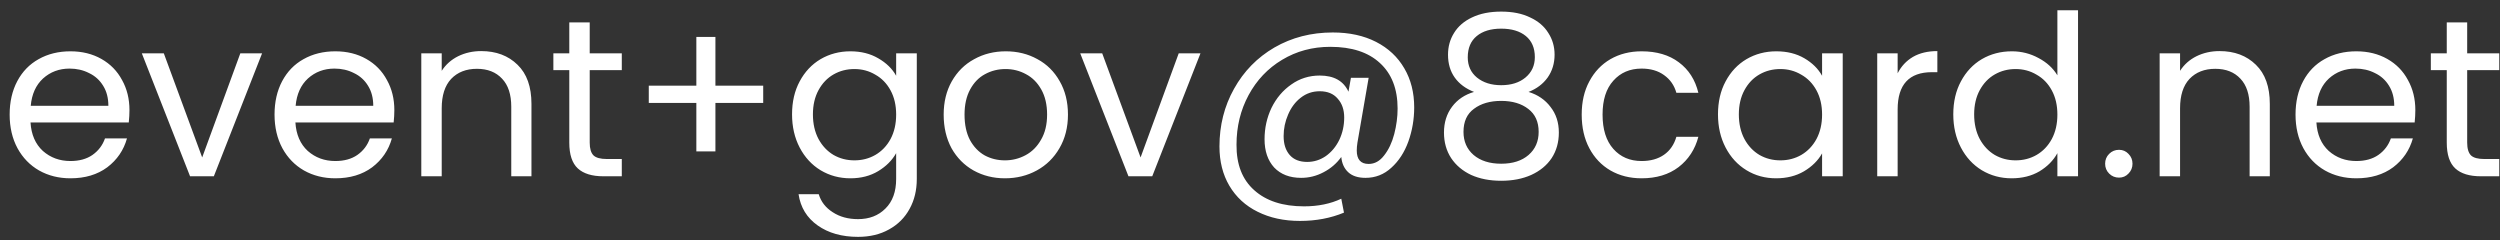 <svg width="156" height="15" viewBox="0 0 156 15" fill="none" xmlns="http://www.w3.org/2000/svg">
<rect x="0" y="0" width="156" height="15" fill="#333333" stroke="none"/>
<path d="M8.078 6.87C8.078 7.113 8.064 7.369 8.036 7.64H1.904C1.951 8.396 2.207 8.989 2.674 9.418C3.15 9.838 3.724 10.048 4.396 10.048C4.947 10.048 5.404 9.922 5.768 9.67C6.141 9.409 6.403 9.063 6.552 8.634H7.924C7.719 9.371 7.308 9.973 6.692 10.44C6.076 10.897 5.311 11.126 4.396 11.126C3.668 11.126 3.015 10.963 2.436 10.636C1.867 10.309 1.419 9.847 1.092 9.25C0.765 8.643 0.602 7.943 0.602 7.15C0.602 6.357 0.761 5.661 1.078 5.064C1.395 4.467 1.839 4.009 2.408 3.692C2.987 3.365 3.649 3.202 4.396 3.202C5.124 3.202 5.768 3.361 6.328 3.678C6.888 3.995 7.317 4.434 7.616 4.994C7.924 5.545 8.078 6.17 8.078 6.87ZM6.762 6.604C6.762 6.119 6.655 5.703 6.44 5.358C6.225 5.003 5.931 4.737 5.558 4.56C5.194 4.373 4.788 4.28 4.34 4.28C3.696 4.28 3.145 4.485 2.688 4.896C2.24 5.307 1.983 5.876 1.918 6.604H6.762ZM12.616 9.824L14.996 3.328H16.354L13.344 11H11.86L8.85 3.328H10.222L12.616 9.824ZM24.607 6.87C24.607 7.113 24.593 7.369 24.565 7.64H18.433C18.48 8.396 18.737 8.989 19.203 9.418C19.679 9.838 20.253 10.048 20.925 10.048C21.476 10.048 21.933 9.922 22.297 9.67C22.671 9.409 22.932 9.063 23.081 8.634H24.453C24.248 9.371 23.837 9.973 23.221 10.44C22.605 10.897 21.84 11.126 20.925 11.126C20.197 11.126 19.544 10.963 18.965 10.636C18.396 10.309 17.948 9.847 17.621 9.25C17.295 8.643 17.131 7.943 17.131 7.15C17.131 6.357 17.29 5.661 17.607 5.064C17.925 4.467 18.368 4.009 18.937 3.692C19.516 3.365 20.179 3.202 20.925 3.202C21.653 3.202 22.297 3.361 22.857 3.678C23.417 3.995 23.847 4.434 24.145 4.994C24.453 5.545 24.607 6.17 24.607 6.87ZM23.291 6.604C23.291 6.119 23.184 5.703 22.969 5.358C22.755 5.003 22.461 4.737 22.087 4.56C21.723 4.373 21.317 4.28 20.869 4.28C20.225 4.28 19.675 4.485 19.217 4.896C18.769 5.307 18.513 5.876 18.447 6.604H23.291ZM30.027 3.188C30.96 3.188 31.716 3.473 32.295 4.042C32.874 4.602 33.163 5.414 33.163 6.478V11H31.903V6.66C31.903 5.895 31.712 5.311 31.329 4.91C30.946 4.499 30.424 4.294 29.761 4.294C29.089 4.294 28.552 4.504 28.151 4.924C27.759 5.344 27.563 5.955 27.563 6.758V11H26.289V3.328H27.563V4.42C27.815 4.028 28.156 3.725 28.585 3.51C29.024 3.295 29.504 3.188 30.027 3.188ZM36.798 4.378V8.9C36.798 9.273 36.877 9.539 37.036 9.698C37.195 9.847 37.47 9.922 37.862 9.922H38.8V11H37.652C36.943 11 36.411 10.837 36.056 10.51C35.701 10.183 35.524 9.647 35.524 8.9V4.378H34.53V3.328H35.524V1.396H36.798V3.328H38.8V4.378H36.798ZM47.624 6.422H44.642V9.446H43.452V6.422H40.484V5.344H43.452V2.306H44.642V5.344H47.624V6.422ZM53.064 3.202C53.727 3.202 54.306 3.347 54.8 3.636C55.304 3.925 55.678 4.289 55.92 4.728V3.328H57.208V11.168C57.208 11.868 57.059 12.489 56.76 13.03C56.462 13.581 56.032 14.01 55.472 14.318C54.922 14.626 54.278 14.78 53.54 14.78C52.532 14.78 51.692 14.542 51.02 14.066C50.348 13.59 49.952 12.941 49.83 12.12H51.09C51.23 12.587 51.52 12.96 51.958 13.24C52.397 13.529 52.924 13.674 53.54 13.674C54.24 13.674 54.81 13.455 55.248 13.016C55.696 12.577 55.92 11.961 55.92 11.168V9.558C55.668 10.006 55.295 10.379 54.8 10.678C54.306 10.977 53.727 11.126 53.064 11.126C52.383 11.126 51.762 10.958 51.202 10.622C50.652 10.286 50.218 9.815 49.9 9.208C49.583 8.601 49.424 7.911 49.424 7.136C49.424 6.352 49.583 5.666 49.9 5.078C50.218 4.481 50.652 4.019 51.202 3.692C51.762 3.365 52.383 3.202 53.064 3.202ZM55.92 7.15C55.92 6.571 55.804 6.067 55.57 5.638C55.337 5.209 55.02 4.882 54.618 4.658C54.226 4.425 53.792 4.308 53.316 4.308C52.84 4.308 52.406 4.42 52.014 4.644C51.622 4.868 51.31 5.195 51.076 5.624C50.843 6.053 50.726 6.557 50.726 7.136C50.726 7.724 50.843 8.237 51.076 8.676C51.31 9.105 51.622 9.437 52.014 9.67C52.406 9.894 52.84 10.006 53.316 10.006C53.792 10.006 54.226 9.894 54.618 9.67C55.02 9.437 55.337 9.105 55.57 8.676C55.804 8.237 55.92 7.729 55.92 7.15ZM62.707 11.126C61.989 11.126 61.335 10.963 60.747 10.636C60.169 10.309 59.711 9.847 59.375 9.25C59.048 8.643 58.885 7.943 58.885 7.15C58.885 6.366 59.053 5.675 59.389 5.078C59.734 4.471 60.201 4.009 60.789 3.692C61.377 3.365 62.035 3.202 62.763 3.202C63.491 3.202 64.149 3.365 64.737 3.692C65.325 4.009 65.787 4.467 66.123 5.064C66.469 5.661 66.641 6.357 66.641 7.15C66.641 7.943 66.464 8.643 66.109 9.25C65.764 9.847 65.293 10.309 64.695 10.636C64.098 10.963 63.435 11.126 62.707 11.126ZM62.707 10.006C63.164 10.006 63.594 9.899 63.995 9.684C64.397 9.469 64.719 9.147 64.961 8.718C65.213 8.289 65.339 7.766 65.339 7.15C65.339 6.534 65.218 6.011 64.975 5.582C64.733 5.153 64.415 4.835 64.023 4.63C63.631 4.415 63.206 4.308 62.749 4.308C62.282 4.308 61.853 4.415 61.461 4.63C61.078 4.835 60.77 5.153 60.537 5.582C60.304 6.011 60.187 6.534 60.187 7.15C60.187 7.775 60.299 8.303 60.523 8.732C60.757 9.161 61.065 9.483 61.447 9.698C61.83 9.903 62.25 10.006 62.707 10.006ZM71.172 9.824L73.552 3.328H74.91L71.9 11H70.416L67.406 3.328H68.778L71.172 9.824ZM83.164 2.026C84.2 2.026 85.101 2.222 85.866 2.614C86.631 3.006 87.219 3.557 87.63 4.266C88.041 4.966 88.246 5.778 88.246 6.702C88.246 7.439 88.125 8.149 87.882 8.83C87.639 9.502 87.285 10.048 86.818 10.468C86.361 10.888 85.824 11.098 85.208 11.098C84.741 11.098 84.382 10.981 84.13 10.748C83.878 10.515 83.733 10.197 83.696 9.796C83.407 10.197 83.038 10.515 82.59 10.748C82.151 10.981 81.685 11.098 81.19 11.098C80.481 11.098 79.921 10.883 79.51 10.454C79.109 10.015 78.908 9.427 78.908 8.69C78.908 7.99 79.053 7.337 79.342 6.73C79.641 6.123 80.051 5.638 80.574 5.274C81.097 4.901 81.689 4.714 82.352 4.714C83.239 4.714 83.836 5.05 84.144 5.722L84.298 4.854H85.404L84.704 8.9C84.676 9.077 84.662 9.241 84.662 9.39C84.662 9.95 84.909 10.23 85.404 10.23C85.777 10.23 86.099 10.053 86.37 9.698C86.65 9.343 86.86 8.9 87 8.368C87.14 7.827 87.21 7.295 87.21 6.772C87.21 5.549 86.841 4.602 86.104 3.93C85.376 3.258 84.345 2.922 83.01 2.922C81.899 2.922 80.896 3.193 80 3.734C79.113 4.266 78.418 4.999 77.914 5.932C77.41 6.865 77.158 7.897 77.158 9.026C77.149 10.258 77.517 11.205 78.264 11.868C79.011 12.54 80.047 12.876 81.372 12.876C82.249 12.876 83.024 12.717 83.696 12.4L83.864 13.268C83.033 13.613 82.119 13.786 81.12 13.786C80.121 13.786 79.239 13.595 78.474 13.212C77.718 12.839 77.13 12.297 76.71 11.588C76.299 10.888 76.094 10.071 76.094 9.138C76.094 7.822 76.397 6.623 77.004 5.54C77.611 4.448 78.451 3.589 79.524 2.964C80.607 2.339 81.82 2.026 83.164 2.026ZM81.568 10.104C81.988 10.104 82.375 9.983 82.73 9.74C83.085 9.488 83.365 9.152 83.57 8.732C83.775 8.303 83.878 7.836 83.878 7.332C83.878 6.847 83.743 6.455 83.472 6.156C83.211 5.848 82.837 5.694 82.352 5.694C81.904 5.694 81.507 5.829 81.162 6.1C80.826 6.361 80.565 6.711 80.378 7.15C80.191 7.579 80.098 8.027 80.098 8.494C80.098 8.989 80.224 9.381 80.476 9.67C80.728 9.959 81.092 10.104 81.568 10.104ZM91.98 5.736C91.457 5.531 91.056 5.232 90.776 4.84C90.496 4.448 90.356 3.972 90.356 3.412C90.356 2.908 90.482 2.455 90.734 2.054C90.986 1.643 91.359 1.321 91.854 1.088C92.358 0.845 92.964 0.724 93.674 0.724C94.383 0.724 94.985 0.845 95.48 1.088C95.984 1.321 96.362 1.643 96.614 2.054C96.875 2.455 97.006 2.908 97.006 3.412C97.006 3.953 96.861 4.429 96.572 4.84C96.282 5.241 95.886 5.54 95.382 5.736C95.96 5.913 96.418 6.226 96.754 6.674C97.099 7.113 97.272 7.645 97.272 8.27C97.272 8.877 97.122 9.409 96.824 9.866C96.525 10.314 96.1 10.664 95.55 10.916C95.008 11.159 94.383 11.28 93.674 11.28C92.964 11.28 92.339 11.159 91.798 10.916C91.266 10.664 90.85 10.314 90.552 9.866C90.253 9.409 90.104 8.877 90.104 8.27C90.104 7.645 90.272 7.108 90.608 6.66C90.944 6.212 91.401 5.904 91.98 5.736ZM95.774 3.566C95.774 2.997 95.587 2.558 95.214 2.25C94.84 1.942 94.327 1.788 93.674 1.788C93.03 1.788 92.521 1.942 92.148 2.25C91.774 2.558 91.588 3.001 91.588 3.58C91.588 4.103 91.779 4.523 92.162 4.84C92.554 5.157 93.058 5.316 93.674 5.316C94.299 5.316 94.803 5.157 95.186 4.84C95.578 4.513 95.774 4.089 95.774 3.566ZM93.674 6.296C92.983 6.296 92.418 6.459 91.98 6.786C91.541 7.103 91.322 7.584 91.322 8.228C91.322 8.825 91.532 9.306 91.952 9.67C92.381 10.034 92.955 10.216 93.674 10.216C94.392 10.216 94.962 10.034 95.382 9.67C95.802 9.306 96.012 8.825 96.012 8.228C96.012 7.603 95.797 7.127 95.368 6.8C94.938 6.464 94.374 6.296 93.674 6.296ZM98.698 7.15C98.698 6.357 98.856 5.666 99.174 5.078C99.491 4.481 99.93 4.019 100.49 3.692C101.059 3.365 101.708 3.202 102.436 3.202C103.378 3.202 104.153 3.431 104.76 3.888C105.376 4.345 105.782 4.98 105.978 5.792H104.606C104.475 5.325 104.218 4.957 103.836 4.686C103.462 4.415 102.996 4.28 102.436 4.28C101.708 4.28 101.12 4.532 100.672 5.036C100.224 5.531 100 6.235 100 7.15C100 8.074 100.224 8.788 100.672 9.292C101.12 9.796 101.708 10.048 102.436 10.048C102.996 10.048 103.462 9.917 103.836 9.656C104.209 9.395 104.466 9.021 104.606 8.536H105.978C105.772 9.32 105.362 9.95 104.746 10.426C104.13 10.893 103.36 11.126 102.436 11.126C101.708 11.126 101.059 10.963 100.49 10.636C99.93 10.309 99.491 9.847 99.174 9.25C98.856 8.653 98.698 7.953 98.698 7.15ZM107.202 7.136C107.202 6.352 107.36 5.666 107.678 5.078C107.995 4.481 108.429 4.019 108.98 3.692C109.54 3.365 110.16 3.202 110.842 3.202C111.514 3.202 112.097 3.347 112.592 3.636C113.086 3.925 113.455 4.289 113.698 4.728V3.328H114.986V11H113.698V9.572C113.446 10.02 113.068 10.393 112.564 10.692C112.069 10.981 111.49 11.126 110.828 11.126C110.146 11.126 109.53 10.958 108.98 10.622C108.429 10.286 107.995 9.815 107.678 9.208C107.36 8.601 107.202 7.911 107.202 7.136ZM113.698 7.15C113.698 6.571 113.581 6.067 113.348 5.638C113.114 5.209 112.797 4.882 112.396 4.658C112.004 4.425 111.57 4.308 111.094 4.308C110.618 4.308 110.184 4.42 109.792 4.644C109.4 4.868 109.087 5.195 108.854 5.624C108.62 6.053 108.504 6.557 108.504 7.136C108.504 7.724 108.62 8.237 108.854 8.676C109.087 9.105 109.4 9.437 109.792 9.67C110.184 9.894 110.618 10.006 111.094 10.006C111.57 10.006 112.004 9.894 112.396 9.67C112.797 9.437 113.114 9.105 113.348 8.676C113.581 8.237 113.698 7.729 113.698 7.15ZM118.413 4.574C118.637 4.135 118.954 3.795 119.365 3.552C119.785 3.309 120.293 3.188 120.891 3.188V4.504H120.555C119.127 4.504 118.413 5.279 118.413 6.828V11H117.139V3.328H118.413V4.574ZM121.885 7.136C121.885 6.352 122.044 5.666 122.361 5.078C122.679 4.481 123.113 4.019 123.663 3.692C124.223 3.365 124.849 3.202 125.539 3.202C126.137 3.202 126.692 3.342 127.205 3.622C127.719 3.893 128.111 4.252 128.381 4.7V0.64H129.669V11H128.381V9.558C128.129 10.015 127.756 10.393 127.261 10.692C126.767 10.981 126.188 11.126 125.525 11.126C124.844 11.126 124.223 10.958 123.663 10.622C123.113 10.286 122.679 9.815 122.361 9.208C122.044 8.601 121.885 7.911 121.885 7.136ZM128.381 7.15C128.381 6.571 128.265 6.067 128.031 5.638C127.798 5.209 127.481 4.882 127.079 4.658C126.687 4.425 126.253 4.308 125.777 4.308C125.301 4.308 124.867 4.42 124.475 4.644C124.083 4.868 123.771 5.195 123.537 5.624C123.304 6.053 123.187 6.557 123.187 7.136C123.187 7.724 123.304 8.237 123.537 8.676C123.771 9.105 124.083 9.437 124.475 9.67C124.867 9.894 125.301 10.006 125.777 10.006C126.253 10.006 126.687 9.894 127.079 9.67C127.481 9.437 127.798 9.105 128.031 8.676C128.265 8.237 128.381 7.729 128.381 7.15ZM132.228 11.084C131.985 11.084 131.78 11 131.612 10.832C131.444 10.664 131.36 10.459 131.36 10.216C131.36 9.973 131.444 9.768 131.612 9.6C131.78 9.432 131.985 9.348 132.228 9.348C132.461 9.348 132.657 9.432 132.816 9.6C132.984 9.768 133.068 9.973 133.068 10.216C133.068 10.459 132.984 10.664 132.816 10.832C132.657 11 132.461 11.084 132.228 11.084ZM138.5 3.188C139.433 3.188 140.189 3.473 140.768 4.042C141.346 4.602 141.636 5.414 141.636 6.478V11H140.376V6.66C140.376 5.895 140.184 5.311 139.802 4.91C139.419 4.499 138.896 4.294 138.234 4.294C137.562 4.294 137.025 4.504 136.624 4.924C136.232 5.344 136.036 5.955 136.036 6.758V11H134.762V3.328H136.036V4.42C136.288 4.028 136.628 3.725 137.058 3.51C137.496 3.295 137.977 3.188 138.5 3.188ZM150.717 6.87C150.717 7.113 150.703 7.369 150.675 7.64H144.543C144.589 8.396 144.846 8.989 145.313 9.418C145.789 9.838 146.363 10.048 147.035 10.048C147.585 10.048 148.043 9.922 148.407 9.67C148.78 9.409 149.041 9.063 149.191 8.634H150.563C150.357 9.371 149.947 9.973 149.331 10.44C148.715 10.897 147.949 11.126 147.035 11.126C146.307 11.126 145.653 10.963 145.075 10.636C144.505 10.309 144.057 9.847 143.731 9.25C143.404 8.643 143.241 7.943 143.241 7.15C143.241 6.357 143.399 5.661 143.717 5.064C144.034 4.467 144.477 4.009 145.047 3.692C145.625 3.365 146.288 3.202 147.035 3.202C147.763 3.202 148.407 3.361 148.967 3.678C149.527 3.995 149.956 4.434 150.255 4.994C150.563 5.545 150.717 6.17 150.717 6.87ZM149.401 6.604C149.401 6.119 149.293 5.703 149.079 5.358C148.864 5.003 148.57 4.737 148.197 4.56C147.833 4.373 147.427 4.28 146.979 4.28C146.335 4.28 145.784 4.485 145.327 4.896C144.879 5.307 144.622 5.876 144.557 6.604H149.401ZM153.952 4.378V8.9C153.952 9.273 154.032 9.539 154.19 9.698C154.349 9.847 154.624 9.922 155.016 9.922H155.954V11H154.806C154.097 11 153.565 10.837 153.21 10.51C152.856 10.183 152.678 9.647 152.678 8.9V4.378H151.684V3.328H152.678V1.396H153.952V3.328H155.954V4.378H153.952Z" fill="white"/>
</svg>
